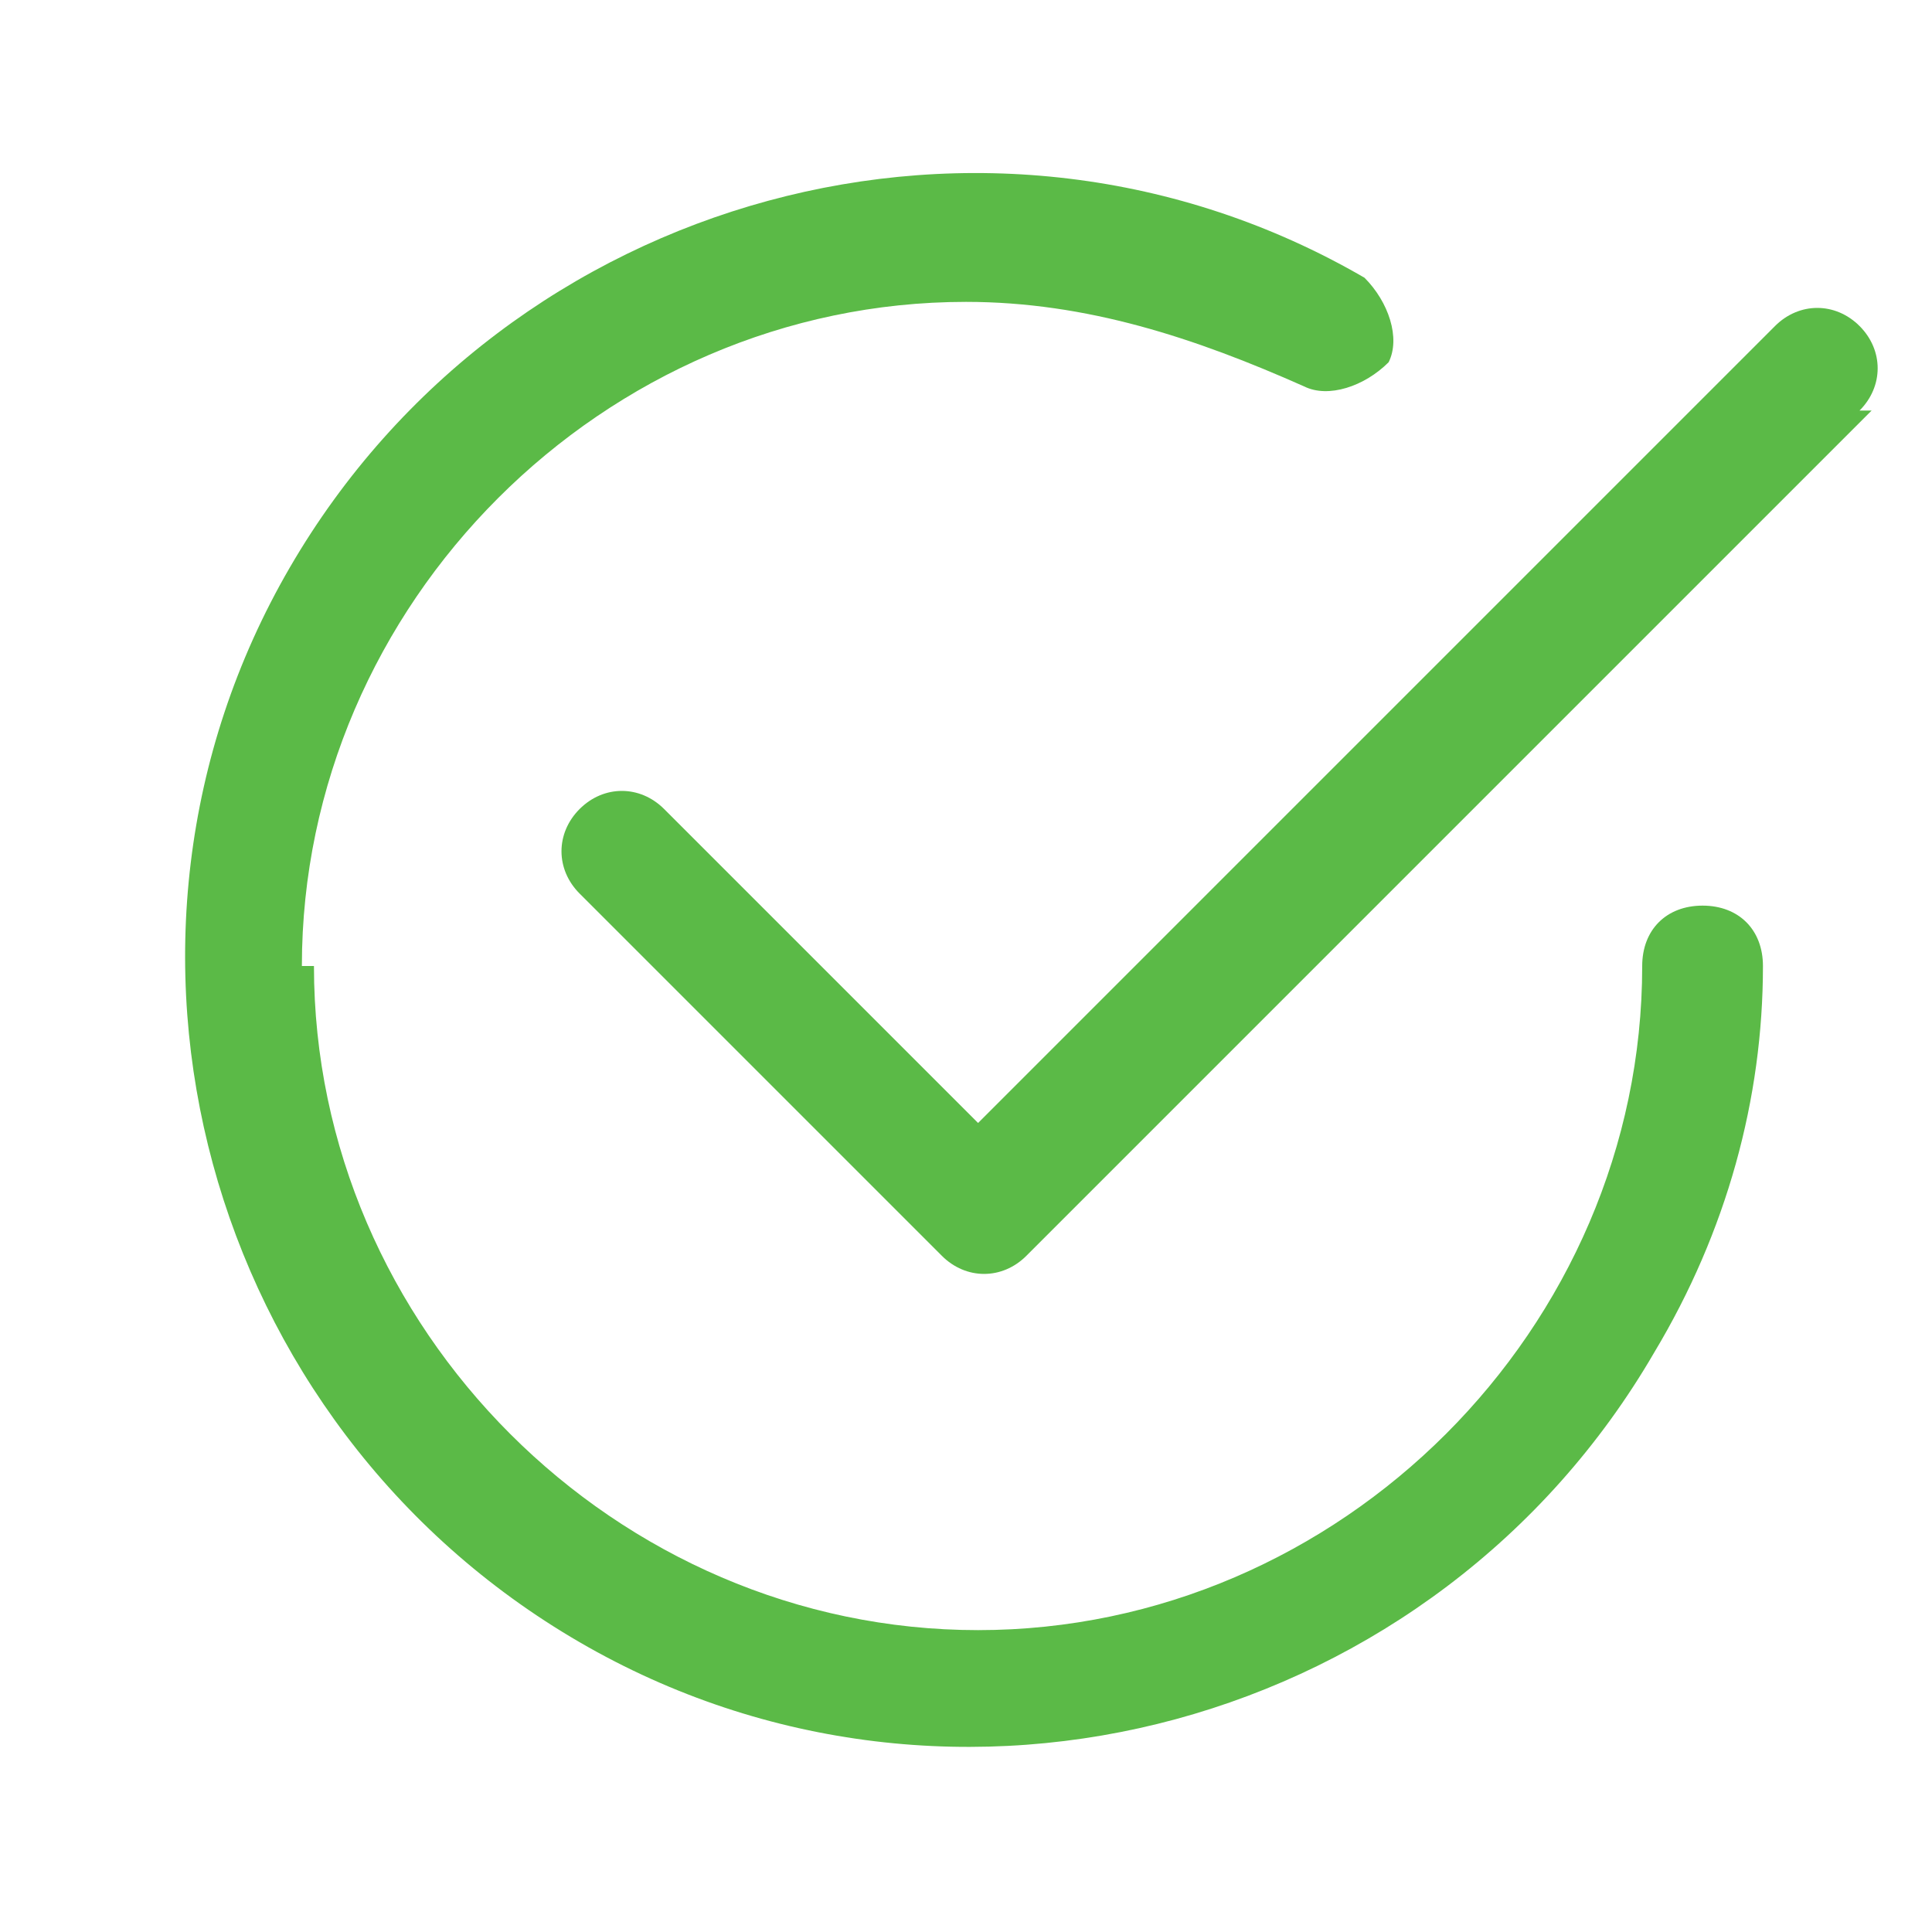 <?xml version="1.0" encoding="UTF-8"?>
<svg id="Layer_1" xmlns="http://www.w3.org/2000/svg" version="1.1" viewBox="0 0 16 16">
  <!-- Generator: Adobe Illustrator 29.4.0, SVG Export Plug-In . SVG Version: 2.1.0 Build 152)  -->
  <defs>
    <style>
      .st0 {
        fill: #5bba47;
      }
    </style>
  </defs>
  <path class="st0" d="M2.5,8c0-3,2.5-5.5,5.5-5.5,1,0,1.9.3,2.8.7.2.1.5,0,.7-.2.1-.2,0-.5-.2-.7-3.1-1.8-7.1-.7-8.9,2.4-1.8,3.1-.7,7.1,2.4,8.9,3.1,1.8,7.1.7,8.9-2.4.6-1,.9-2.1.9-3.2,0-.3-.2-.5-.5-.5s-.5.2-.5.5c0,3-2.5,5.5-5.5,5.5s-5.5-2.5-5.5-5.5"/>
  <path class="st0" d="M15.4,3.4c.2-.2.2-.5,0-.7-.2-.2-.5-.2-.7,0h0l-6.6,6.6-2.6-2.6c-.2-.2-.5-.2-.7,0s-.2.5,0,.7l3,3c.2.2.5.2.7,0,0,0,0,0,0,0l7-7Z"/>
</svg>